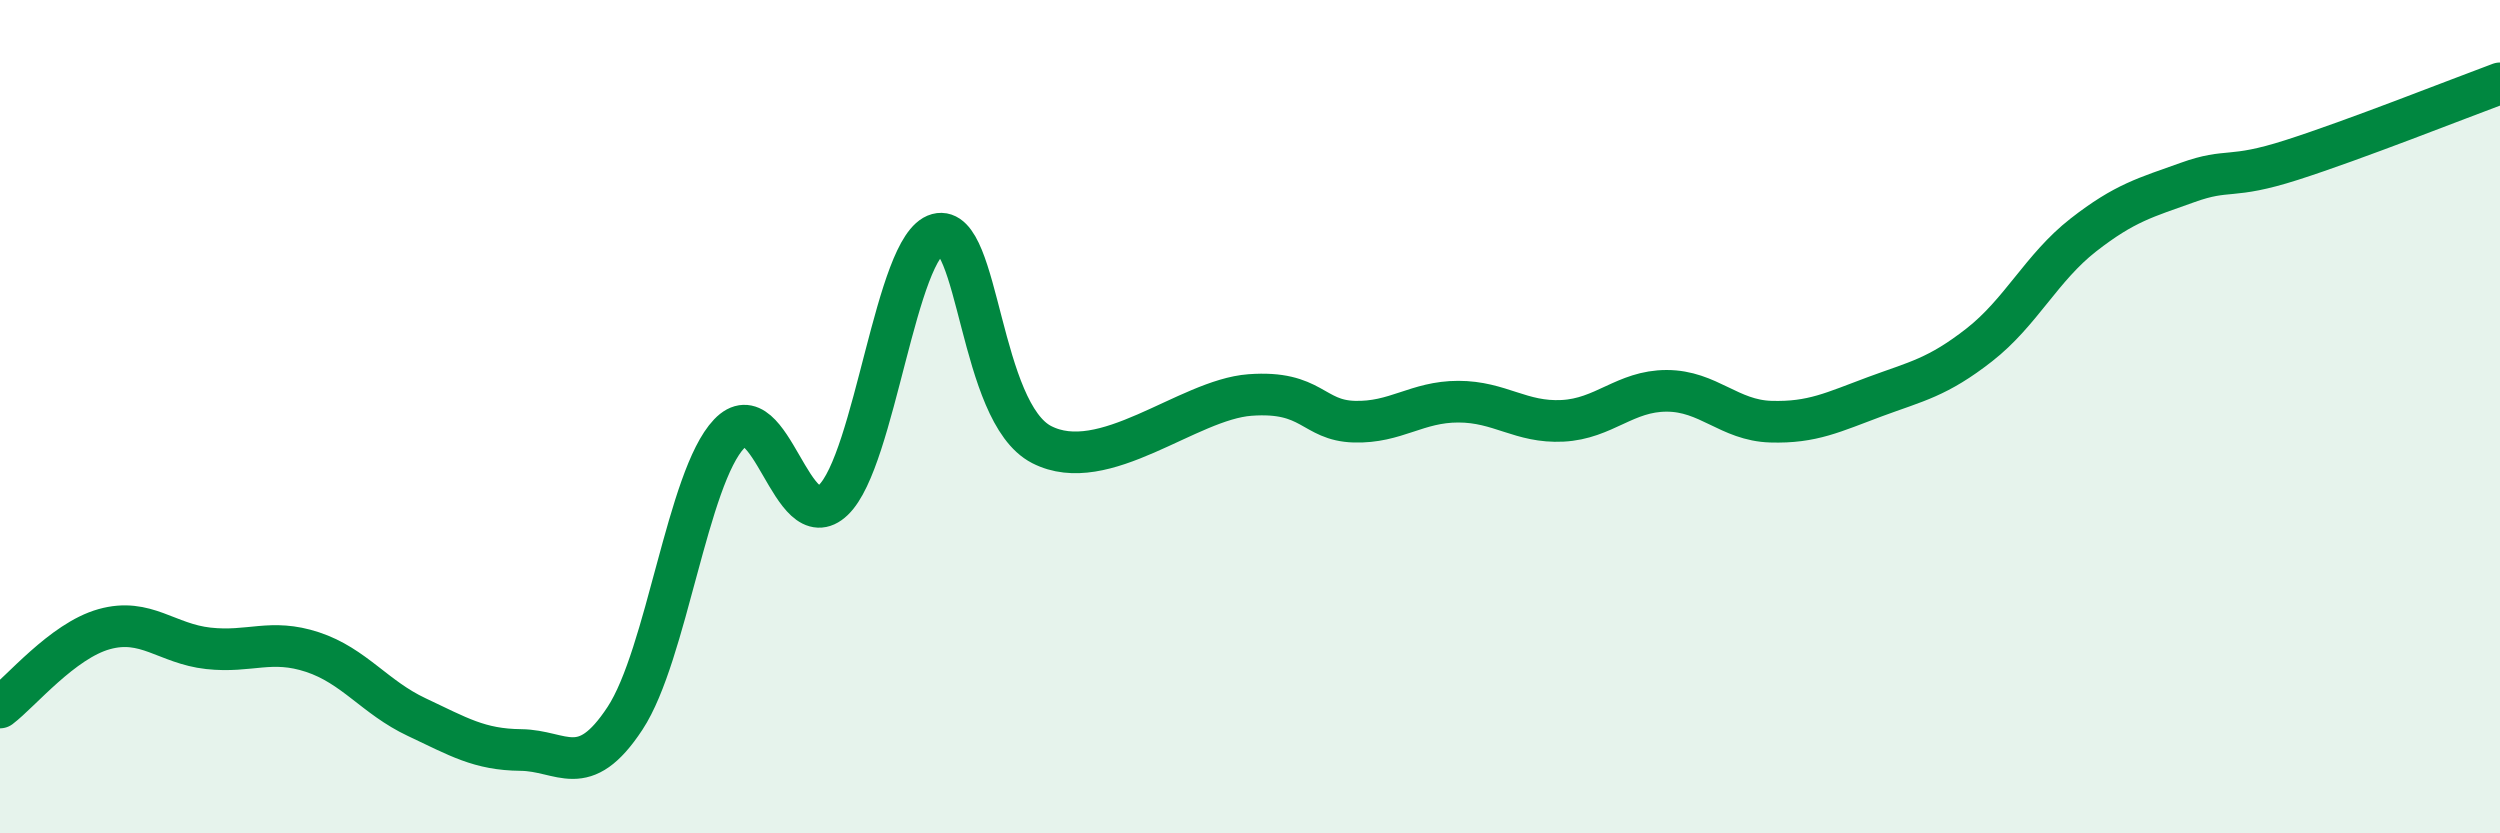 
    <svg width="60" height="20" viewBox="0 0 60 20" xmlns="http://www.w3.org/2000/svg">
      <path
        d="M 0,16.98 C 0.5,16.6 1.5,15.38 2.5,15.1 C 3.5,14.82 4,15.45 5,15.56 C 6,15.67 6.5,15.32 7.5,15.65 C 8.5,15.98 9,16.74 10,17.21 C 11,17.68 11.5,17.99 12.5,18 C 13.5,18.01 14,18.76 15,17.24 C 16,15.72 16.5,11.46 17.5,10.41 C 18.5,9.36 19,12.96 20,12 C 21,11.04 21.5,5.89 22.5,5.62 C 23.5,5.35 23.5,9.9 25,10.67 C 26.5,11.44 28.5,9.59 30,9.48 C 31.5,9.37 31.5,10.09 32.5,10.12 C 33.5,10.15 34,9.64 35,9.64 C 36,9.64 36.5,10.15 37.5,10.1 C 38.5,10.05 39,9.38 40,9.38 C 41,9.38 41.5,10.09 42.5,10.12 C 43.5,10.15 44,9.89 45,9.52 C 46,9.15 46.5,9.06 47.5,8.28 C 48.5,7.5 49,6.42 50,5.64 C 51,4.86 51.5,4.74 52.5,4.38 C 53.5,4.02 53.5,4.32 55,3.84 C 56.5,3.36 59,2.37 60,2L60 20L0 20Z"
        fill="#008740"
        opacity="0.1"
        stroke-linecap="round"
        stroke-linejoin="round"
      />
      <path
        d="M 0,16.98 C 0.5,16.6 1.5,15.38 2.5,15.1 C 3.5,14.82 4,15.45 5,15.56 C 6,15.67 6.5,15.32 7.5,15.65 C 8.5,15.98 9,16.74 10,17.21 C 11,17.68 11.5,17.99 12.5,18 C 13.5,18.01 14,18.76 15,17.24 C 16,15.72 16.5,11.46 17.5,10.41 C 18.5,9.36 19,12.96 20,12 C 21,11.04 21.5,5.89 22.5,5.62 C 23.5,5.35 23.5,9.9 25,10.67 C 26.5,11.44 28.5,9.59 30,9.48 C 31.5,9.37 31.5,10.09 32.5,10.12 C 33.5,10.15 34,9.64 35,9.64 C 36,9.64 36.5,10.15 37.5,10.1 C 38.5,10.05 39,9.38 40,9.38 C 41,9.38 41.5,10.09 42.5,10.12 C 43.5,10.15 44,9.89 45,9.52 C 46,9.15 46.5,9.06 47.5,8.28 C 48.5,7.5 49,6.42 50,5.64 C 51,4.86 51.5,4.74 52.5,4.38 C 53.5,4.02 53.5,4.32 55,3.84 C 56.5,3.36 59,2.37 60,2"
        stroke="#008740"
        stroke-width="1"
        fill="none"
        stroke-linecap="round"
        stroke-linejoin="round"
      />
    </svg>
  